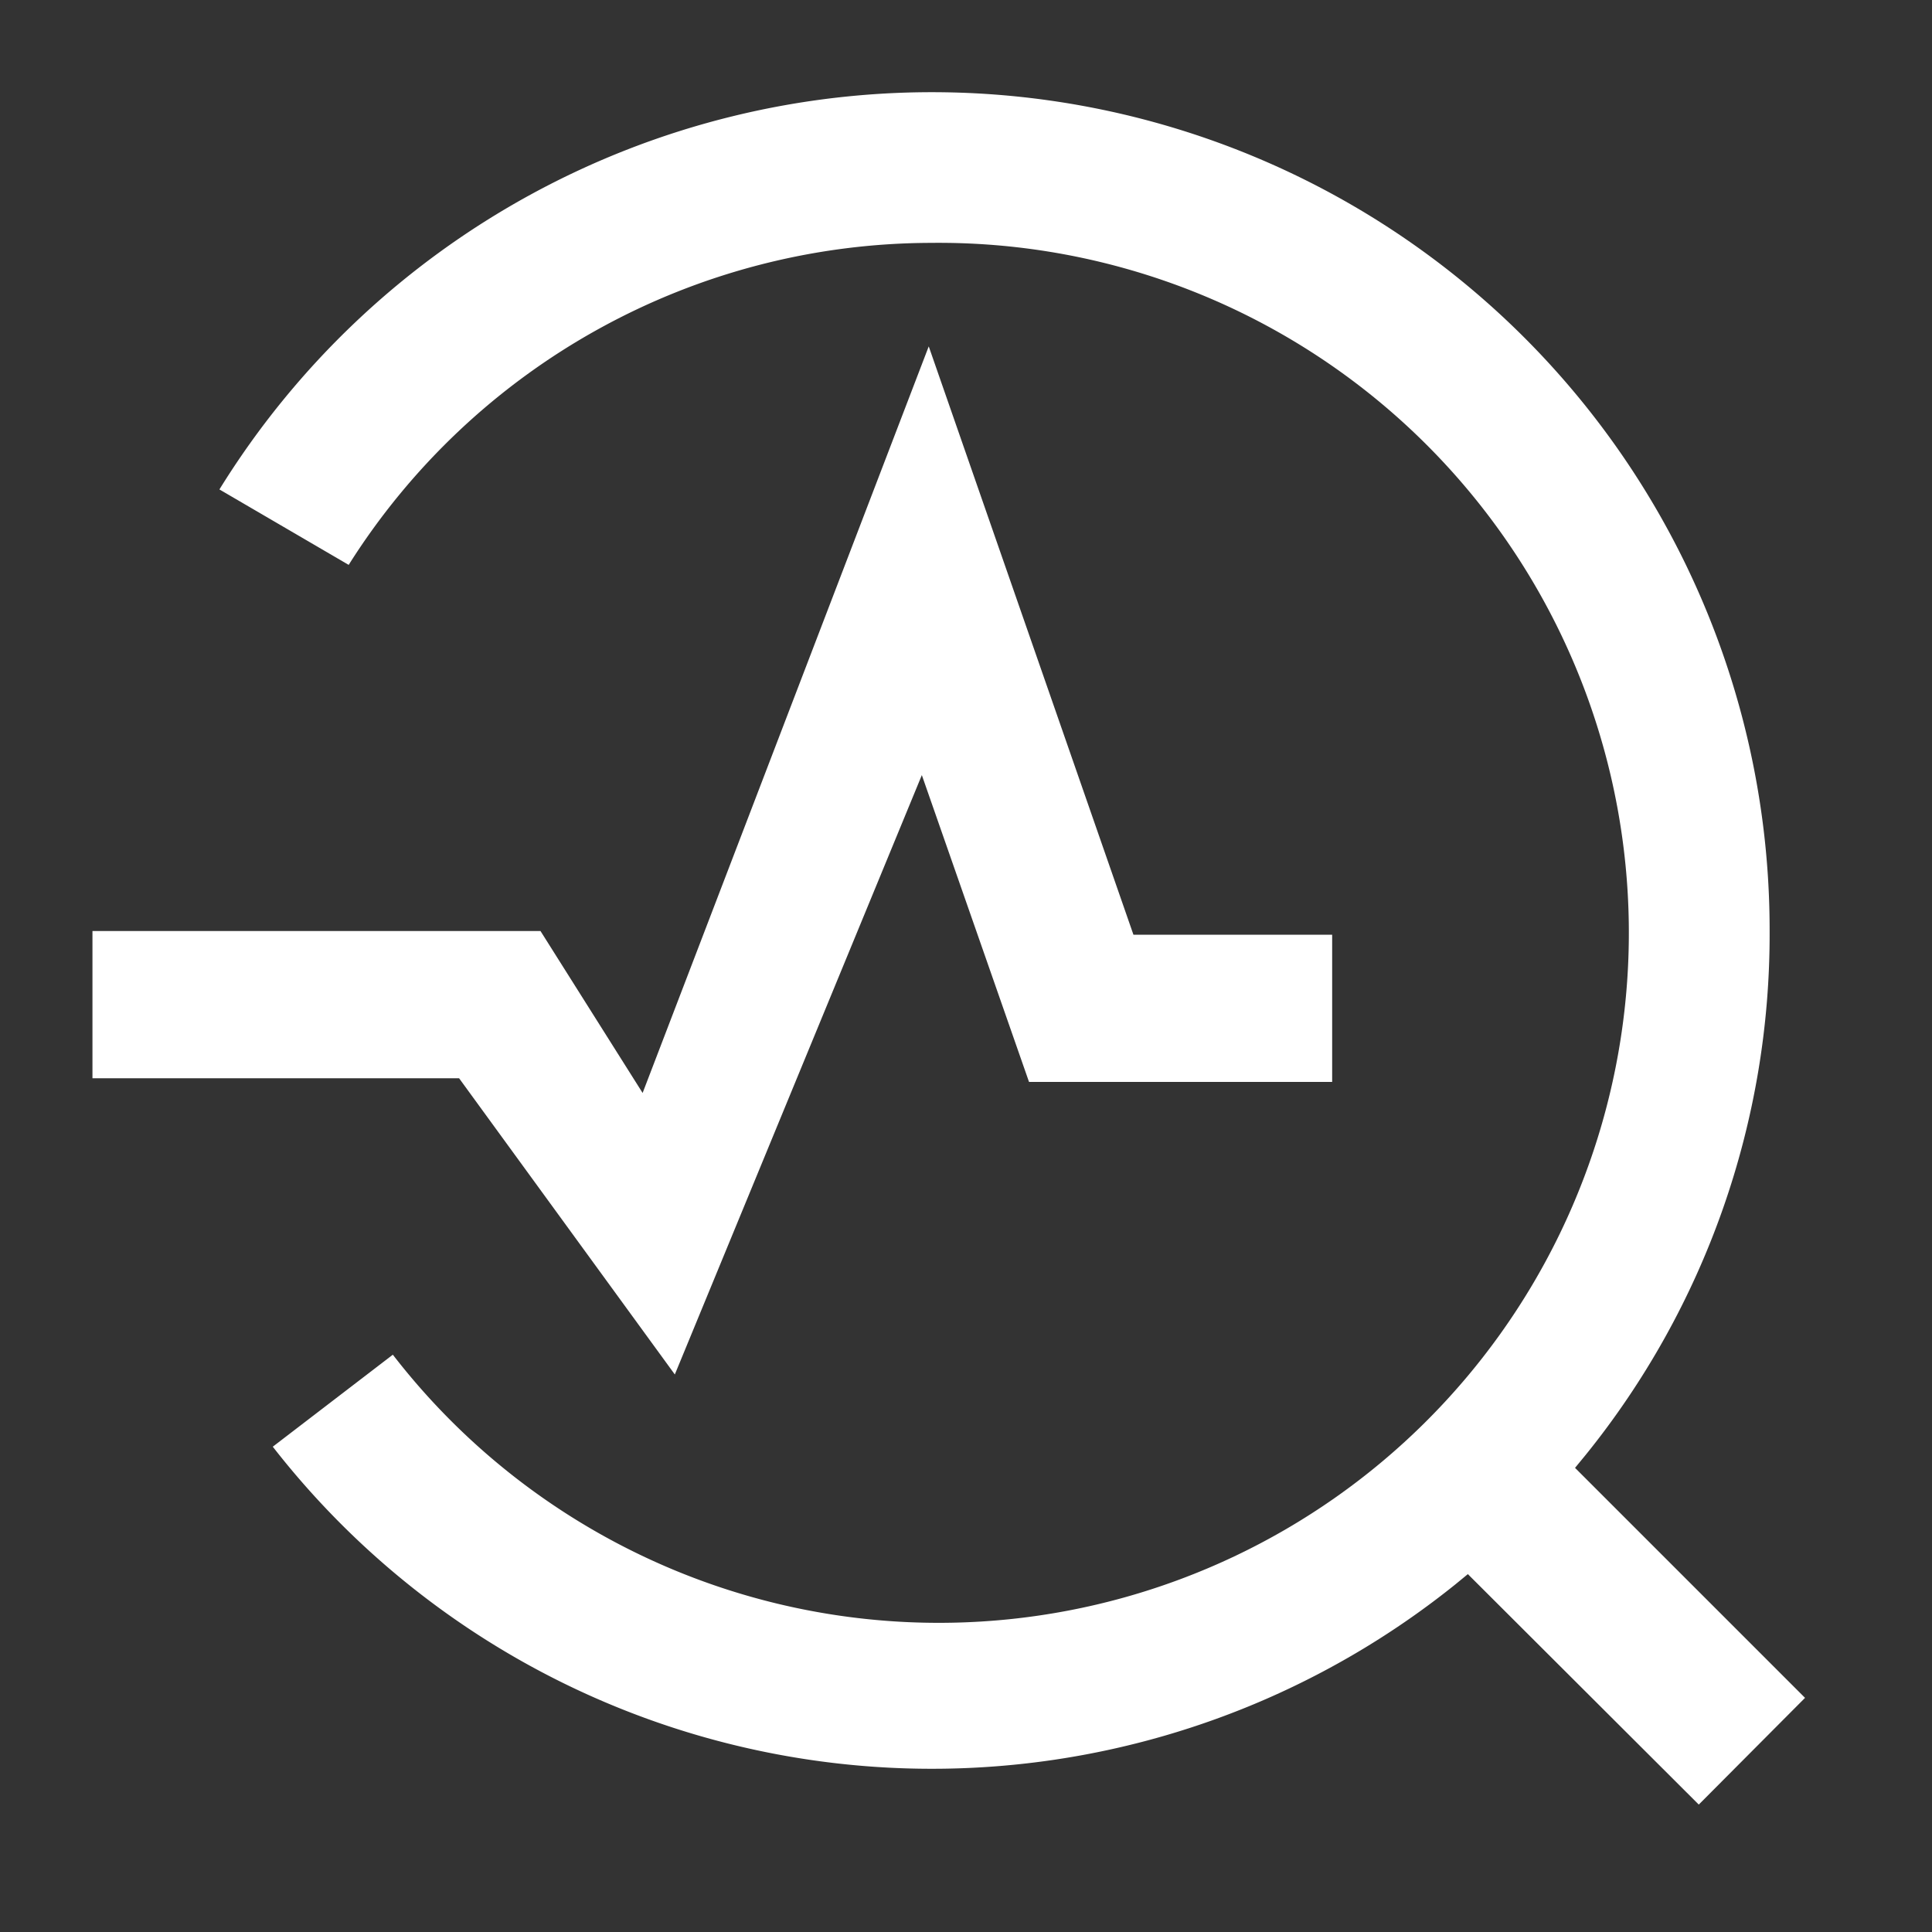 <svg xmlns="http://www.w3.org/2000/svg" viewBox="0 0 42 42"><rect x="0" y="0" width="42" height="42" fill="#333333" stroke="none"/><defs><style>.cls-1{fill:#fff;}.cls-2{fill:none;}</style></defs><g id="图层_2" data-name="图层 2"><g id="图层_1-2" data-name="图层 1"><path class="cls-1" d="M31.91,34.22l-.28.23a18.16,18.16,0,0,1-25.7-3l2.61-2A15,15,0,1,0,20.24,5.28a15,15,0,0,0-12.66,7L4.77,10.64a18.21,18.21,0,0,1,33.7,9.6,18,18,0,0,1-4,11.39l-.23.28,5,5-2.31,2.32Z"/><rect class="cls-2" width="42" height="42"/><polygon class="cls-1" points="14.67 29.88 9.98 23.44 2.01 23.44 2.01 20.24 11.75 20.24 13.97 23.76 20.19 7.53 24.64 20.32 28.96 20.32 28.96 23.52 22.37 23.52 20.04 16.85 14.67 29.88"/></g></g></svg>